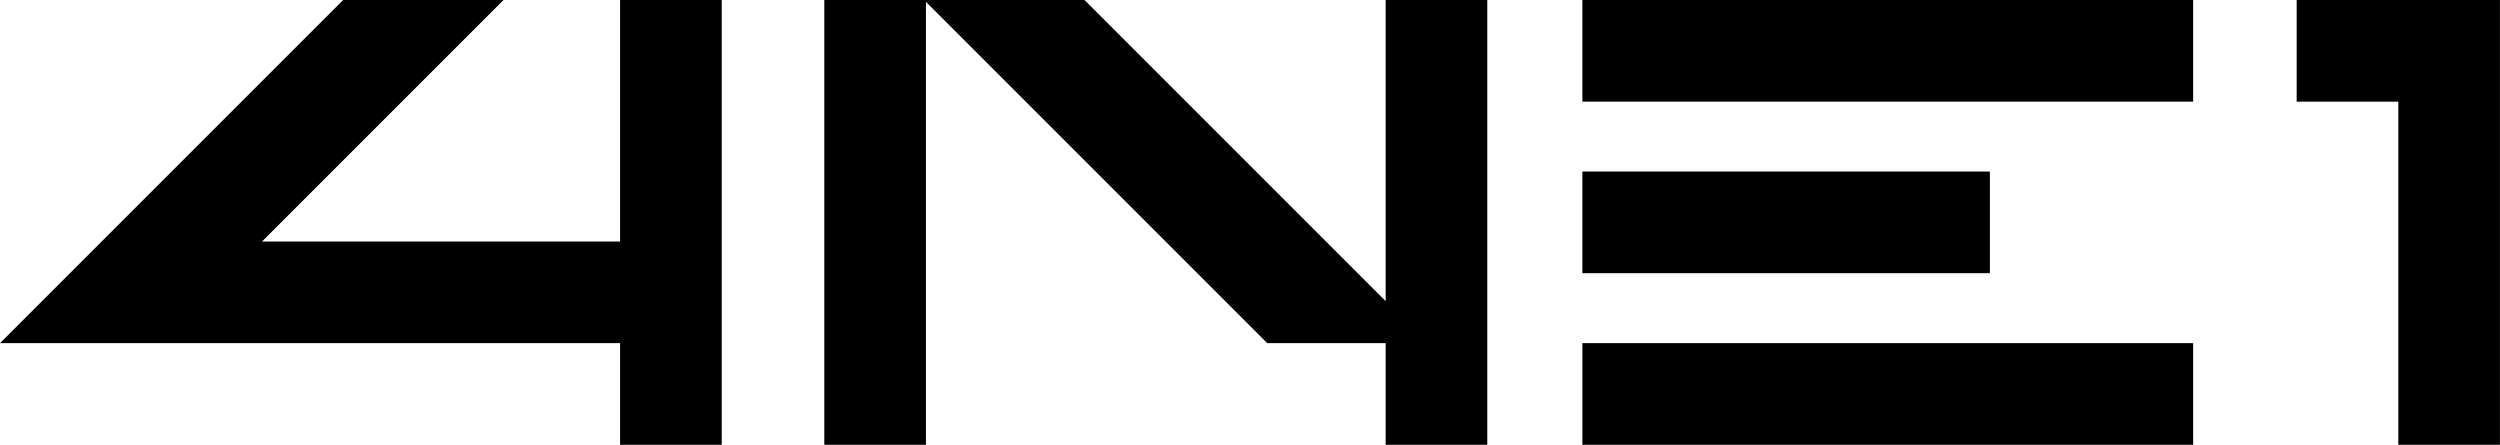 <svg xmlns="http://www.w3.org/2000/svg" width="815" height="145" viewBox="0 0 815 145" fill="none"><path d="M202.149 78.732H85.419L164.151 0H111.866L0 111.866H202.149V145H235.283V0H202.149V78.732Z" fill="black"></path><path d="M451.722 98.186L353.535 0H301.858H301.25H268.724V145H301.858V0.608L413.116 111.866H451.722V145H484.856V0H451.722V98.186Z" fill="black"></path><path d="M781.846 0H748.712V33.134H781.846V145H814.98V0H781.846Z" fill="black"></path><path d="M714.967 111.865H515.858V144.999H714.967V111.865Z" fill="black"></path><path d="M515.858 0V33.134H548.992H577.871H714.967V0H515.858Z" fill="black"></path><path d="M548.992 55.924H515.858V89.058H648.699V55.924H577.871H548.992Z" fill="black"></path></svg>